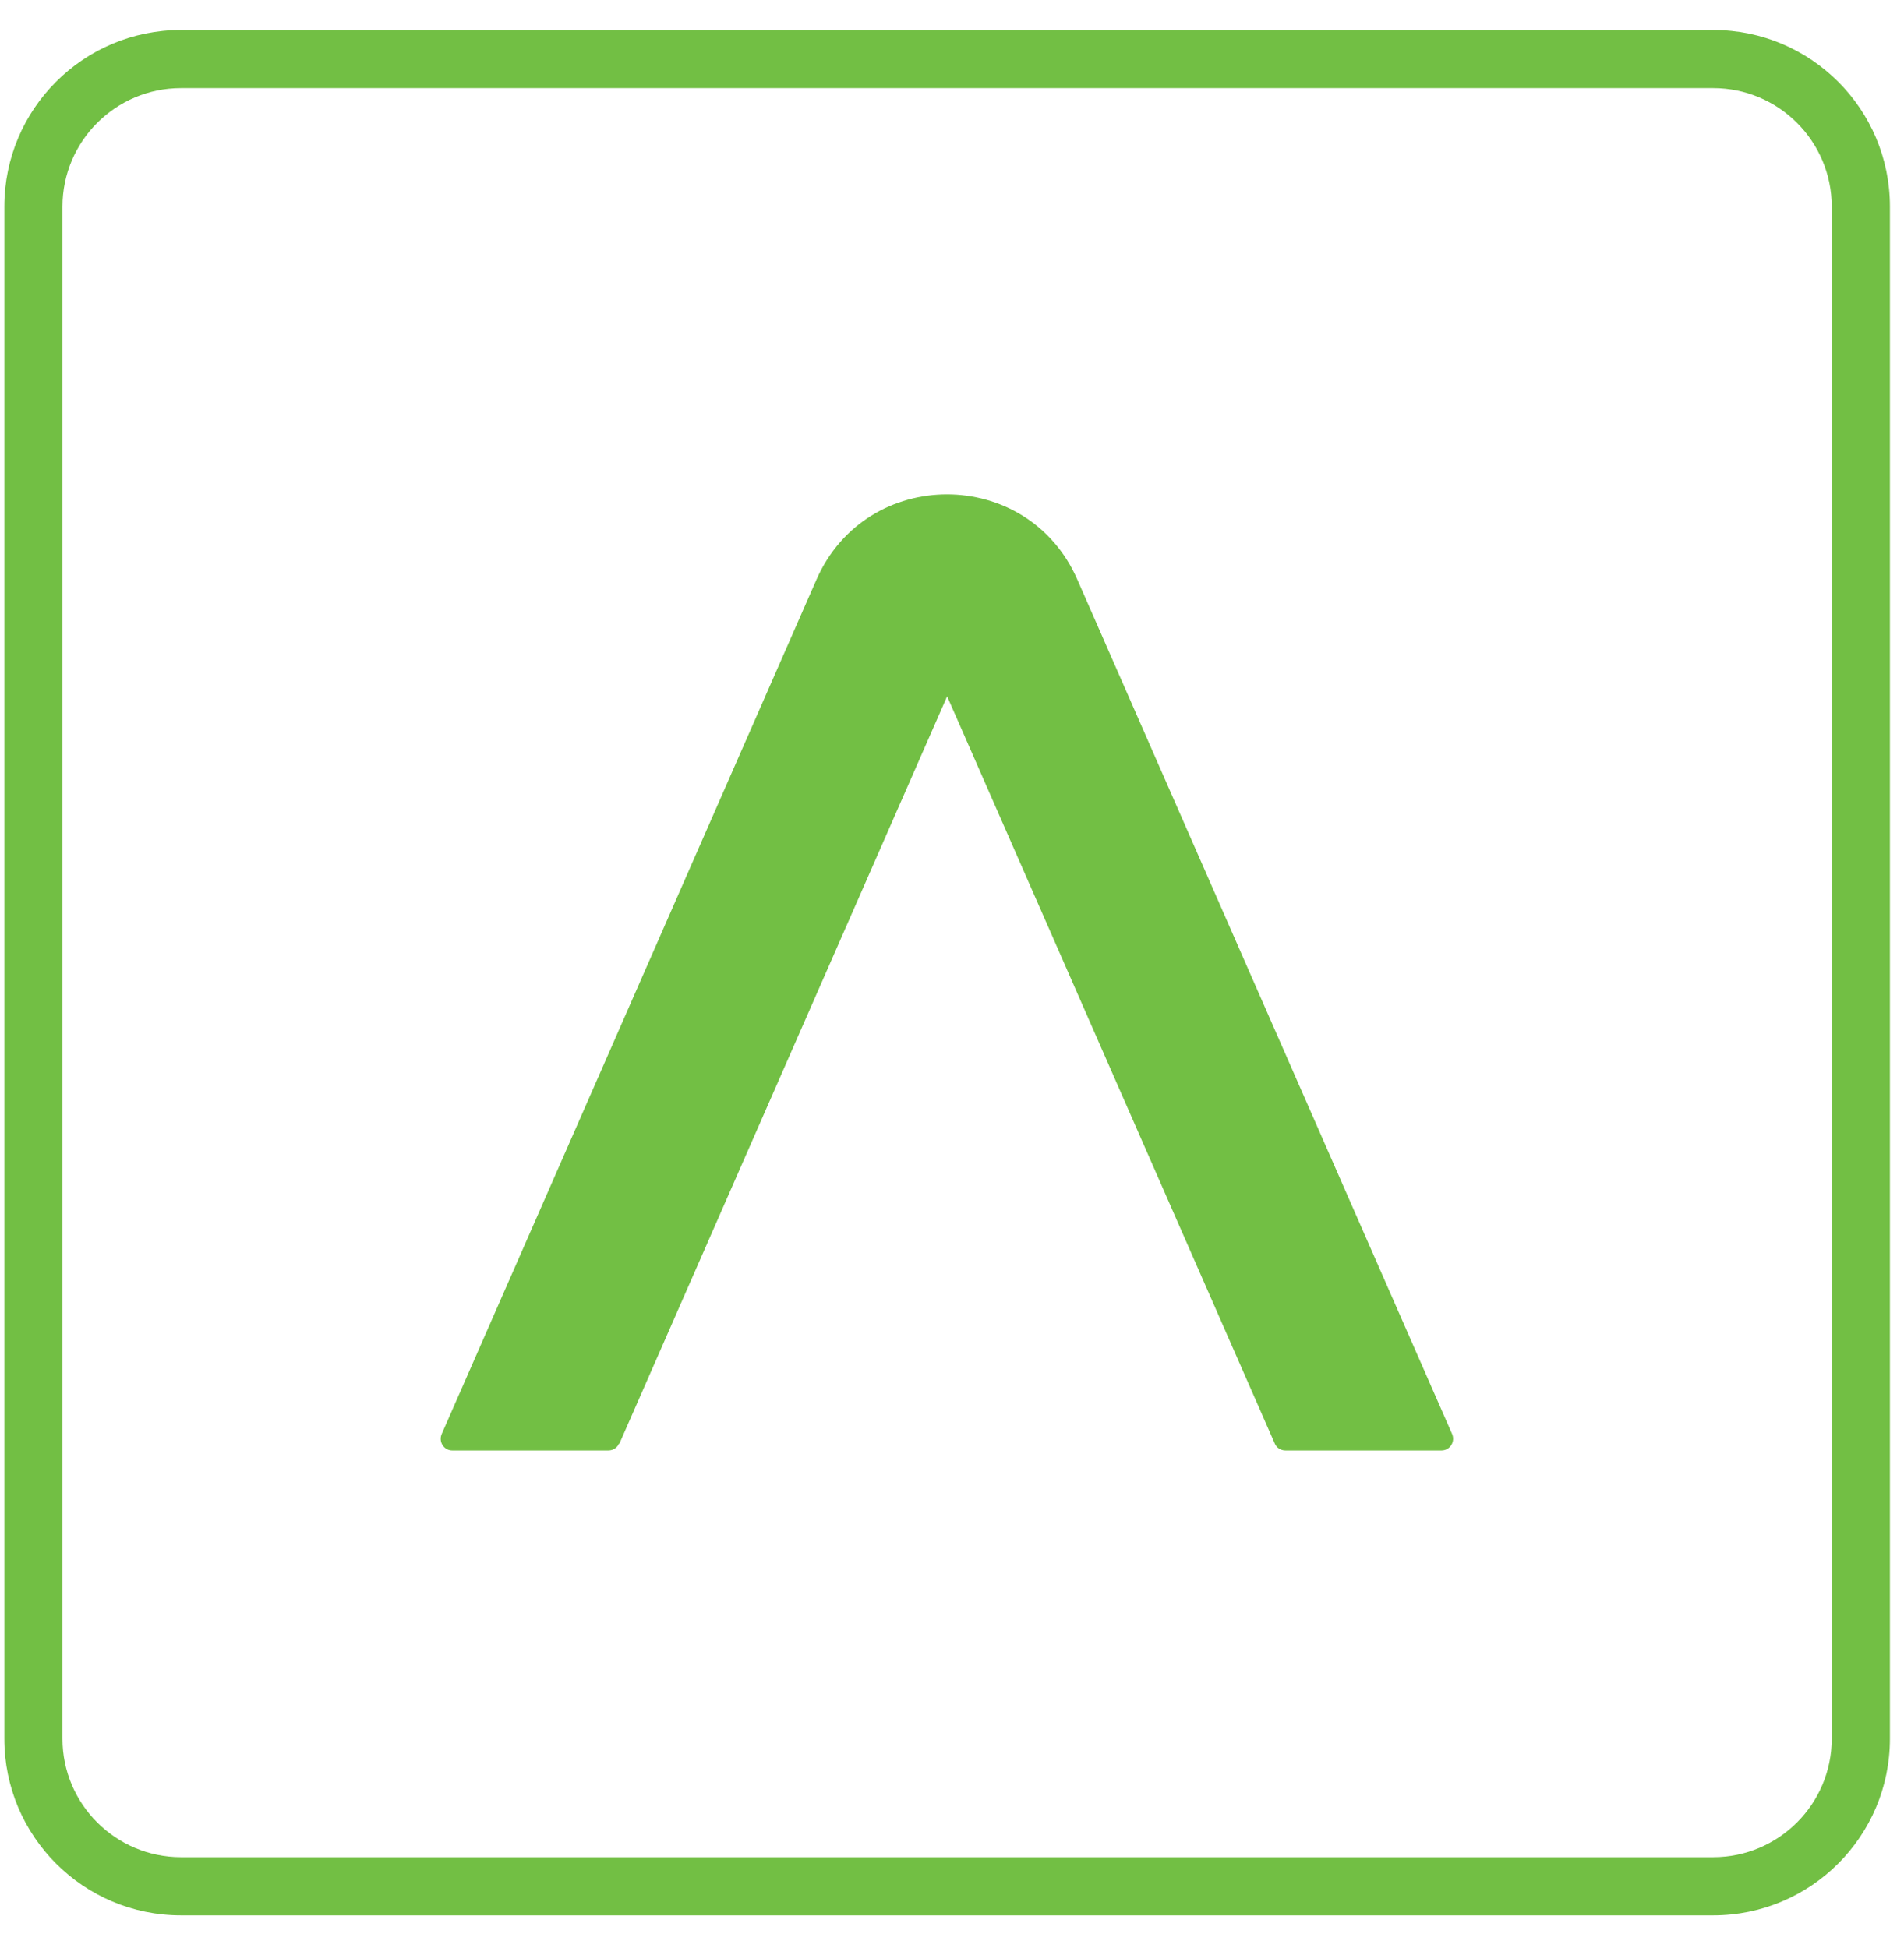 <svg width="43" height="44" viewBox="0 0 43 44" fill="none" xmlns="http://www.w3.org/2000/svg">
<g clip-path="url(#clip0_4274_36)">
<path d="M13.989 32.605L21.39 15.727L28.79 32.605C28.83 32.7 28.925 32.76 29.03 32.76H32.555C32.745 32.76 32.87 32.565 32.795 32.39L24.331 13.091C23.207 10.524 19.567 10.524 18.439 13.091L9.975 32.39C9.9 32.565 10.025 32.76 10.214 32.76H13.74C13.845 32.76 13.94 32.7 13.979 32.605H13.989Z" fill="#72BF44"/>
<path d="M38.692 43.261H4.087C1.885 43.261 0.098 41.473 0.098 39.271V4.667C0.098 2.464 1.885 0.677 4.087 0.677H38.692C40.894 0.677 42.682 2.464 42.682 4.667V39.271C42.682 41.473 40.894 43.261 38.692 43.261ZM4.087 1.99C2.609 1.99 1.411 3.193 1.411 4.667V39.271C1.411 40.749 2.614 41.947 4.087 41.947H38.692C40.17 41.947 41.368 40.744 41.368 39.271V4.667C41.368 3.188 40.165 1.99 38.692 1.99H4.087V1.99Z" fill="#72BF44"/>
</g>
<defs>
<clipPath id="clip0_4274_36">
<rect width="42.584" height="42.584" fill="white" transform="translate(0.098 0.677)"/>
</clipPath>
</defs>
</svg>
